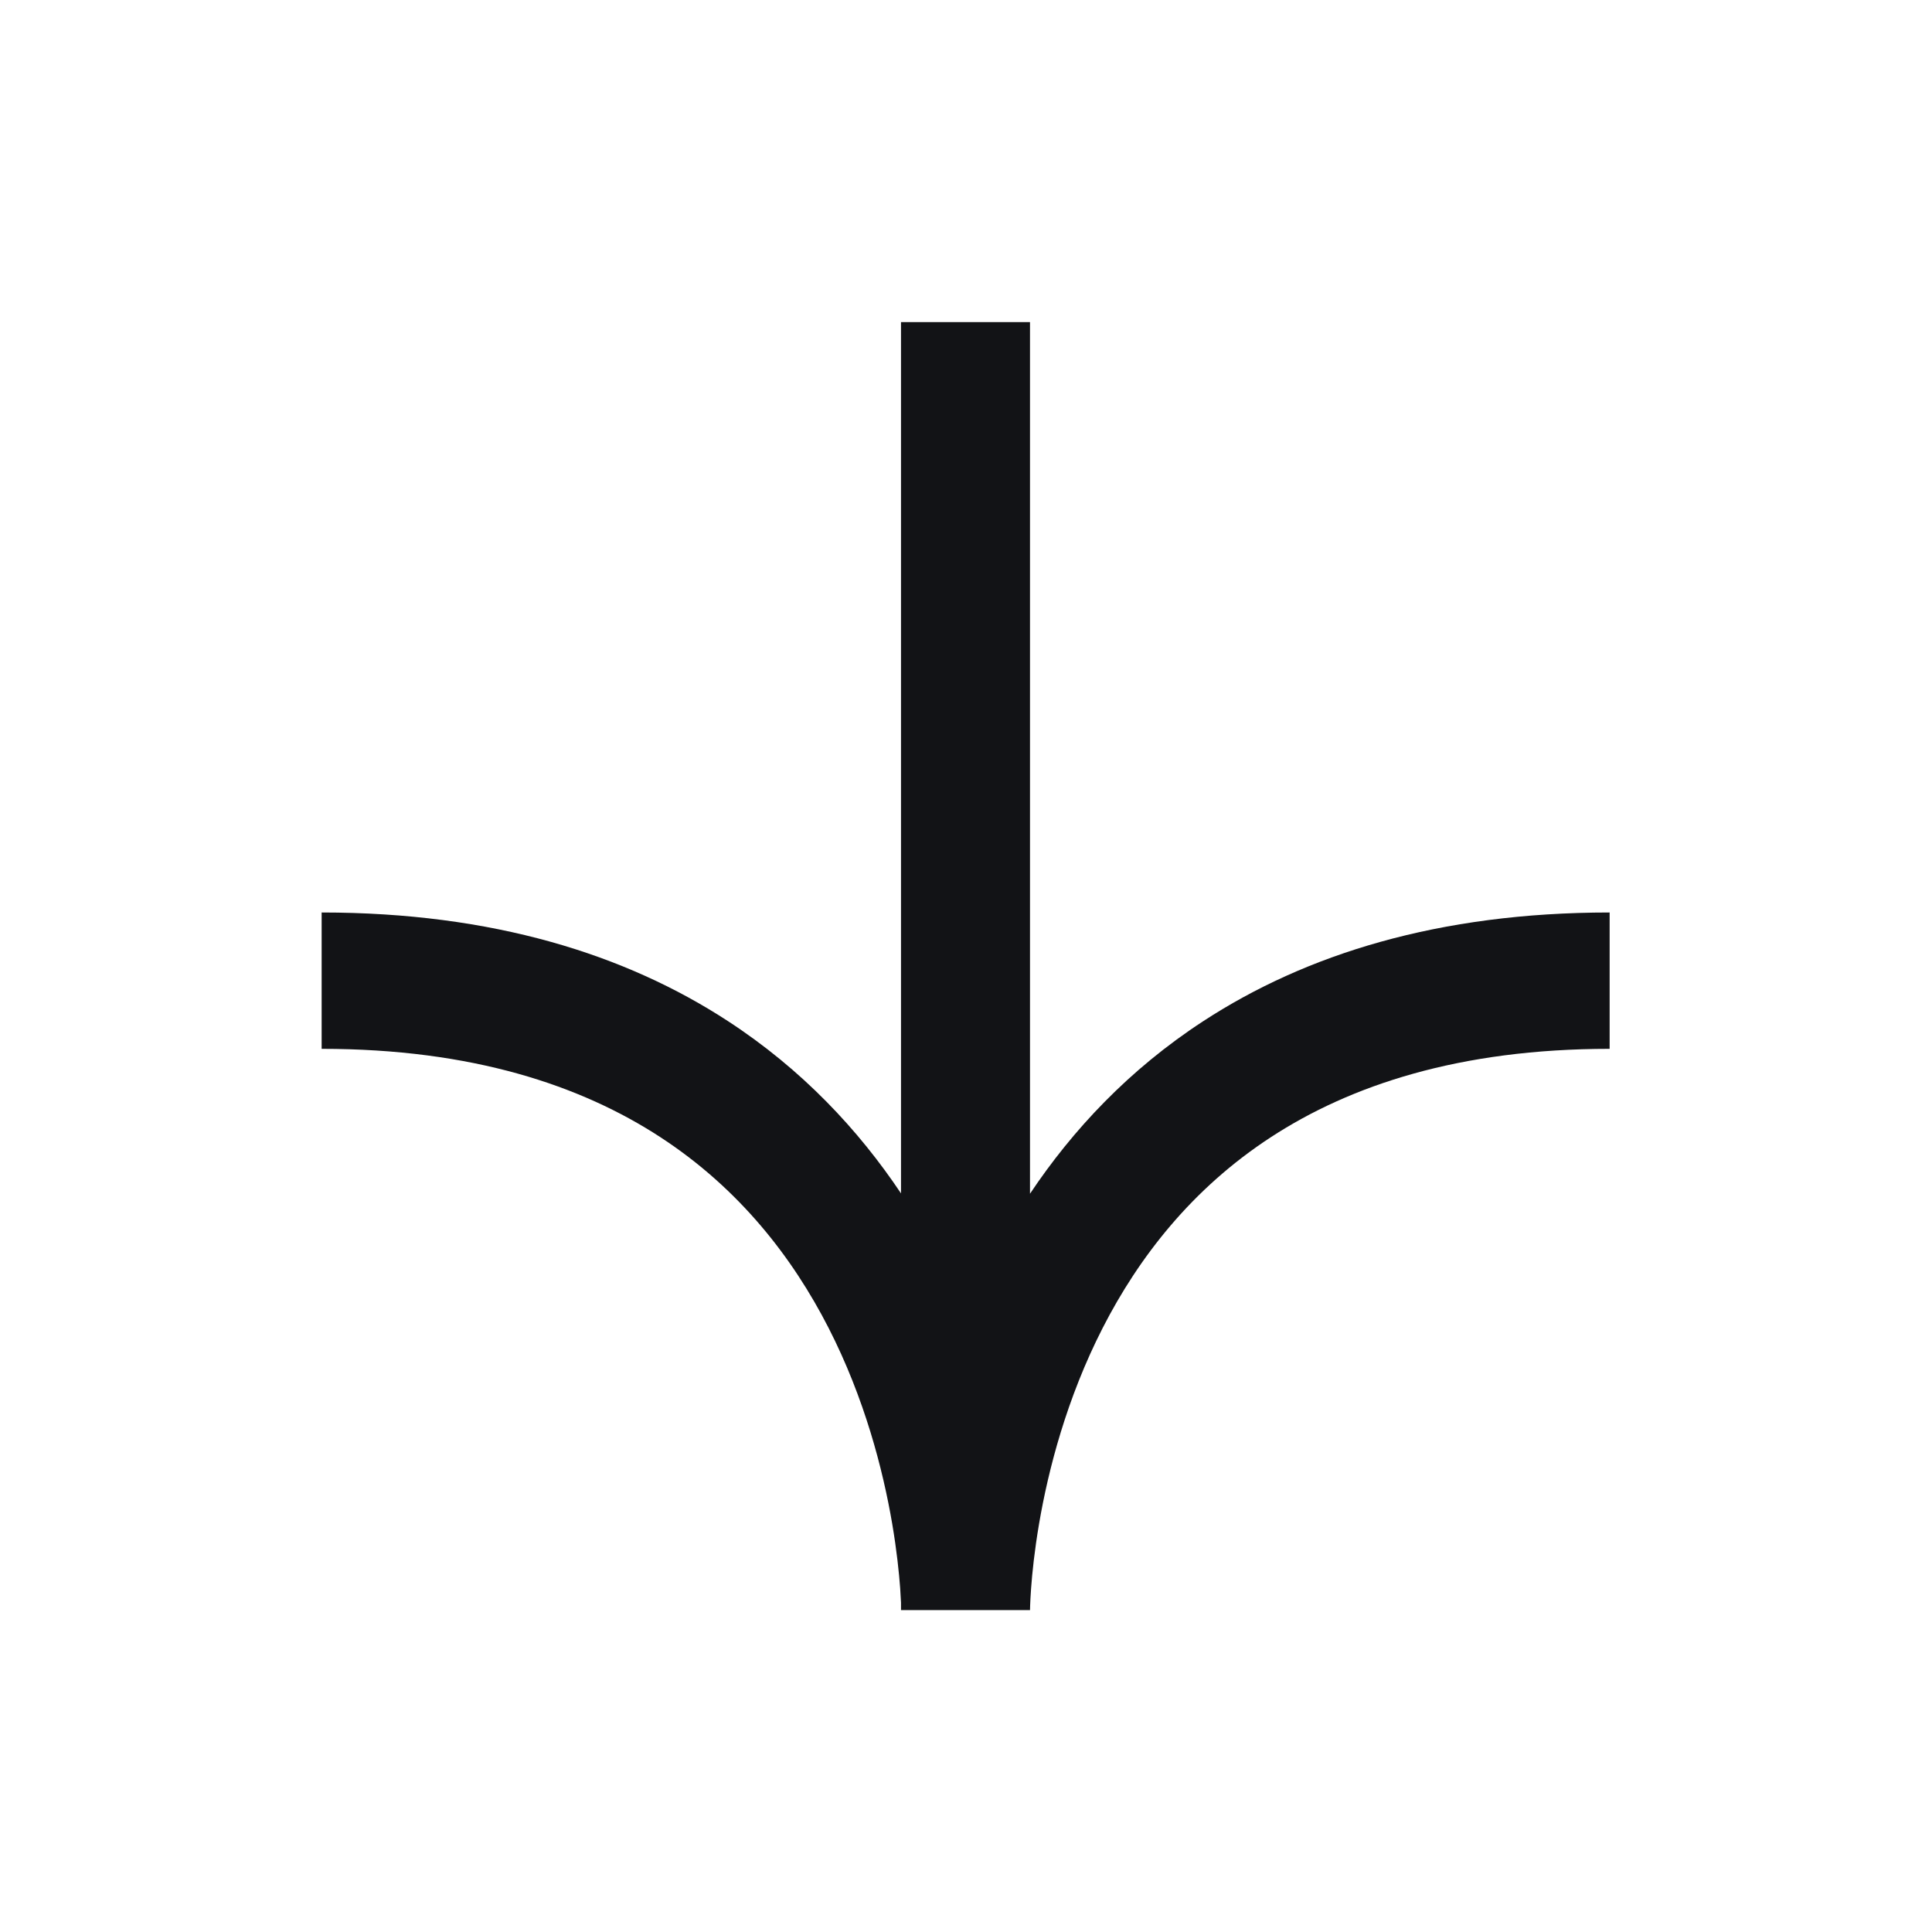 <svg width="56" height="56" viewBox="0 0 56 56" fill="none" xmlns="http://www.w3.org/2000/svg">
<path fill-rule="evenodd" clip-rule="evenodd" d="M46.656 26.449C41.692 26.449 37.844 27.666 34.886 29.593C32.716 31.006 31.082 32.765 29.855 34.601L29.855 9.336L26.116 9.336L26.116 34.591C24.89 32.759 23.259 31.004 21.093 29.593C18.135 27.666 14.287 26.449 9.323 26.449V30.401C13.692 30.401 16.843 31.465 19.136 32.958C21.433 34.455 22.974 36.453 24.015 38.487C25.061 40.532 25.593 42.598 25.861 44.167C25.994 44.948 26.059 45.593 26.092 46.035C26.104 46.207 26.112 46.347 26.116 46.452V46.67H26.123H29.855V46.668C29.856 46.668 29.856 46.668 29.856 46.668L29.856 46.649C29.857 46.626 29.858 46.587 29.859 46.533C29.863 46.425 29.871 46.256 29.887 46.035C29.919 45.593 29.985 44.948 30.118 44.167C30.386 42.598 30.918 40.532 31.964 38.487C33.005 36.453 34.545 34.455 36.843 32.958C39.135 31.465 42.287 30.401 46.656 30.401V26.449Z" fill="#121316"/>
</svg>
